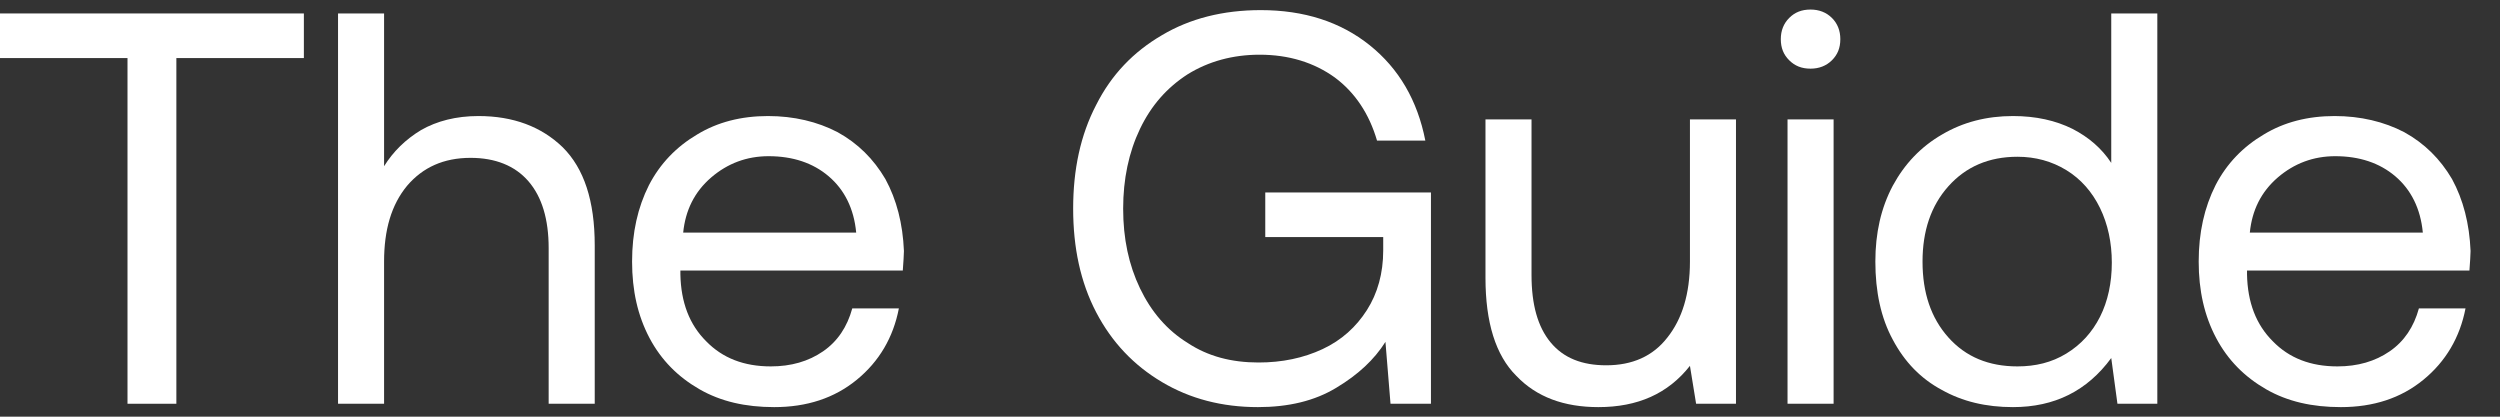 <svg width="84" height="14" viewBox="0 0 84 14" fill="none" xmlns="http://www.w3.org/2000/svg">
<rect x="0" y="0" width="84" height="14" fill="#333333" stroke="none"/>
<path d="M0 0.452V1.951H4.284V13.566H5.926V1.951H10.21V0.452H0Z" fill="white"/>
<path d="M18.907 4.948C18.19 4.255 17.246 3.899 16.076 3.899C15.321 3.899 14.679 4.068 14.151 4.368C13.623 4.686 13.207 5.098 12.905 5.585V0.452H11.358V13.566H12.905V8.789C12.905 7.721 13.151 6.878 13.679 6.241C14.207 5.623 14.906 5.304 15.812 5.304C16.642 5.304 17.303 5.567 17.756 6.091C18.209 6.616 18.435 7.365 18.435 8.339V13.566H19.983V8.246C19.983 6.747 19.624 5.66 18.907 4.948Z" fill="white"/>
<path d="M21.804 6.222C21.427 6.972 21.238 7.815 21.238 8.789C21.238 9.763 21.427 10.606 21.823 11.356C22.219 12.105 22.785 12.667 23.503 13.079C24.22 13.491 25.05 13.679 26.013 13.679C27.107 13.679 28.032 13.379 28.787 12.761C29.542 12.143 30.014 11.337 30.202 10.363H28.636C28.466 10.981 28.145 11.468 27.655 11.805C27.164 12.143 26.579 12.311 25.899 12.311C24.994 12.311 24.276 12.03 23.729 11.468C23.163 10.906 22.88 10.157 22.861 9.22V9.089H30.334C30.353 8.789 30.372 8.583 30.372 8.433C30.334 7.515 30.127 6.709 29.749 6.016C29.353 5.342 28.825 4.817 28.145 4.442C27.466 4.087 26.673 3.899 25.805 3.899C24.899 3.899 24.107 4.105 23.427 4.517C22.729 4.93 22.182 5.492 21.804 6.222ZM28.768 7.815H22.955C23.031 7.065 23.333 6.447 23.899 5.96C24.446 5.492 25.088 5.248 25.824 5.248C26.636 5.248 27.315 5.473 27.843 5.923C28.372 6.372 28.693 7.009 28.768 7.815Z" fill="white"/>
<path d="M36.832 3.524C36.304 4.536 36.058 5.698 36.058 7.009C36.058 8.321 36.304 9.482 36.832 10.494C37.361 11.505 38.096 12.274 39.04 12.836C39.984 13.398 41.059 13.679 42.267 13.679C43.286 13.679 44.173 13.473 44.909 13.023C45.627 12.592 46.174 12.086 46.551 11.487L46.721 13.566H48.08V6.466H42.513V7.965H46.476V8.414C46.476 9.182 46.287 9.857 45.928 10.419C45.57 10.981 45.079 11.431 44.438 11.73C43.796 12.03 43.079 12.18 42.286 12.18C41.38 12.18 40.588 11.974 39.908 11.524C39.21 11.093 38.681 10.475 38.304 9.688C37.927 8.901 37.738 8.021 37.738 7.009C37.738 6.016 37.927 5.117 38.304 4.33C38.681 3.543 39.21 2.944 39.908 2.494C40.606 2.063 41.418 1.838 42.324 1.838C43.305 1.838 44.154 2.101 44.853 2.606C45.532 3.112 46.004 3.824 46.268 4.724H47.891C47.627 3.375 47.004 2.307 46.023 1.52C45.041 0.733 43.815 0.34 42.362 0.34C41.097 0.34 39.984 0.621 39.04 1.183C38.078 1.745 37.342 2.513 36.832 3.524Z" fill="white"/>
<path d="M58.329 4.012H56.782V8.789C56.782 9.876 56.517 10.719 56.027 11.337C55.536 11.974 54.838 12.274 53.969 12.274C53.158 12.274 52.535 12.03 52.101 11.505C51.667 10.981 51.459 10.232 51.459 9.239V4.012H49.912V9.332C49.912 10.831 50.252 11.937 50.95 12.63C51.629 13.342 52.554 13.679 53.705 13.679C55.026 13.679 56.045 13.229 56.782 12.292L56.989 13.566H58.329V4.012Z" fill="white"/>
<path d="M61.552 0.602C61.363 0.414 61.118 0.321 60.835 0.321C60.533 0.321 60.306 0.414 60.118 0.602C59.929 0.789 59.835 1.033 59.835 1.314C59.835 1.614 59.929 1.838 60.118 2.026C60.306 2.213 60.533 2.307 60.835 2.307C61.118 2.307 61.363 2.213 61.552 2.026C61.741 1.838 61.835 1.614 61.835 1.314C61.835 1.033 61.741 0.789 61.552 0.602ZM60.061 4.012V13.566H61.609V4.012H60.061Z" fill="white"/>
<path d="M72.486 0.452H70.938V5.473C70.617 4.986 70.183 4.611 69.636 4.33C69.07 4.049 68.409 3.899 67.635 3.899C66.748 3.899 65.956 4.105 65.257 4.517C64.54 4.93 63.993 5.51 63.597 6.241C63.2 6.99 63.012 7.833 63.012 8.789C63.012 9.801 63.2 10.681 63.597 11.412C63.993 12.161 64.54 12.723 65.239 13.098C65.937 13.491 66.73 13.679 67.635 13.679C69.032 13.679 70.126 13.136 70.938 12.03L71.146 13.566H72.486V0.452ZM69.428 11.88C68.938 12.18 68.39 12.311 67.786 12.311C66.824 12.311 66.05 11.993 65.465 11.337C64.88 10.681 64.597 9.838 64.597 8.789C64.597 7.759 64.88 6.915 65.465 6.26C66.05 5.604 66.824 5.267 67.786 5.267C68.39 5.267 68.938 5.417 69.428 5.716C69.919 6.016 70.296 6.447 70.561 6.99C70.825 7.534 70.957 8.152 70.957 8.826C70.957 9.501 70.825 10.119 70.561 10.644C70.296 11.168 69.919 11.581 69.428 11.88Z" fill="white"/>
<path d="M74.443 6.222C74.065 6.972 73.876 7.815 73.876 8.789C73.876 9.763 74.065 10.606 74.462 11.356C74.858 12.105 75.424 12.667 76.141 13.079C76.858 13.491 77.689 13.679 78.651 13.679C79.746 13.679 80.671 13.379 81.425 12.761C82.18 12.143 82.652 11.337 82.841 10.363H81.275C81.105 10.981 80.784 11.468 80.293 11.805C79.802 12.143 79.217 12.311 78.538 12.311C77.632 12.311 76.915 12.03 76.368 11.468C75.802 10.906 75.518 10.157 75.5 9.22V9.089H82.973C82.992 8.789 83.011 8.583 83.011 8.433C82.973 7.515 82.765 6.709 82.388 6.016C81.992 5.342 81.463 4.817 80.784 4.442C80.104 4.087 79.312 3.899 78.444 3.899C77.538 3.899 76.745 4.105 76.066 4.517C75.367 4.93 74.82 5.492 74.443 6.222ZM81.407 7.815H75.594C75.669 7.065 75.971 6.447 76.537 5.96C77.085 5.492 77.727 5.248 78.463 5.248C79.274 5.248 79.953 5.473 80.482 5.923C81.01 6.372 81.331 7.009 81.407 7.815Z" fill="white"/>
</svg>
